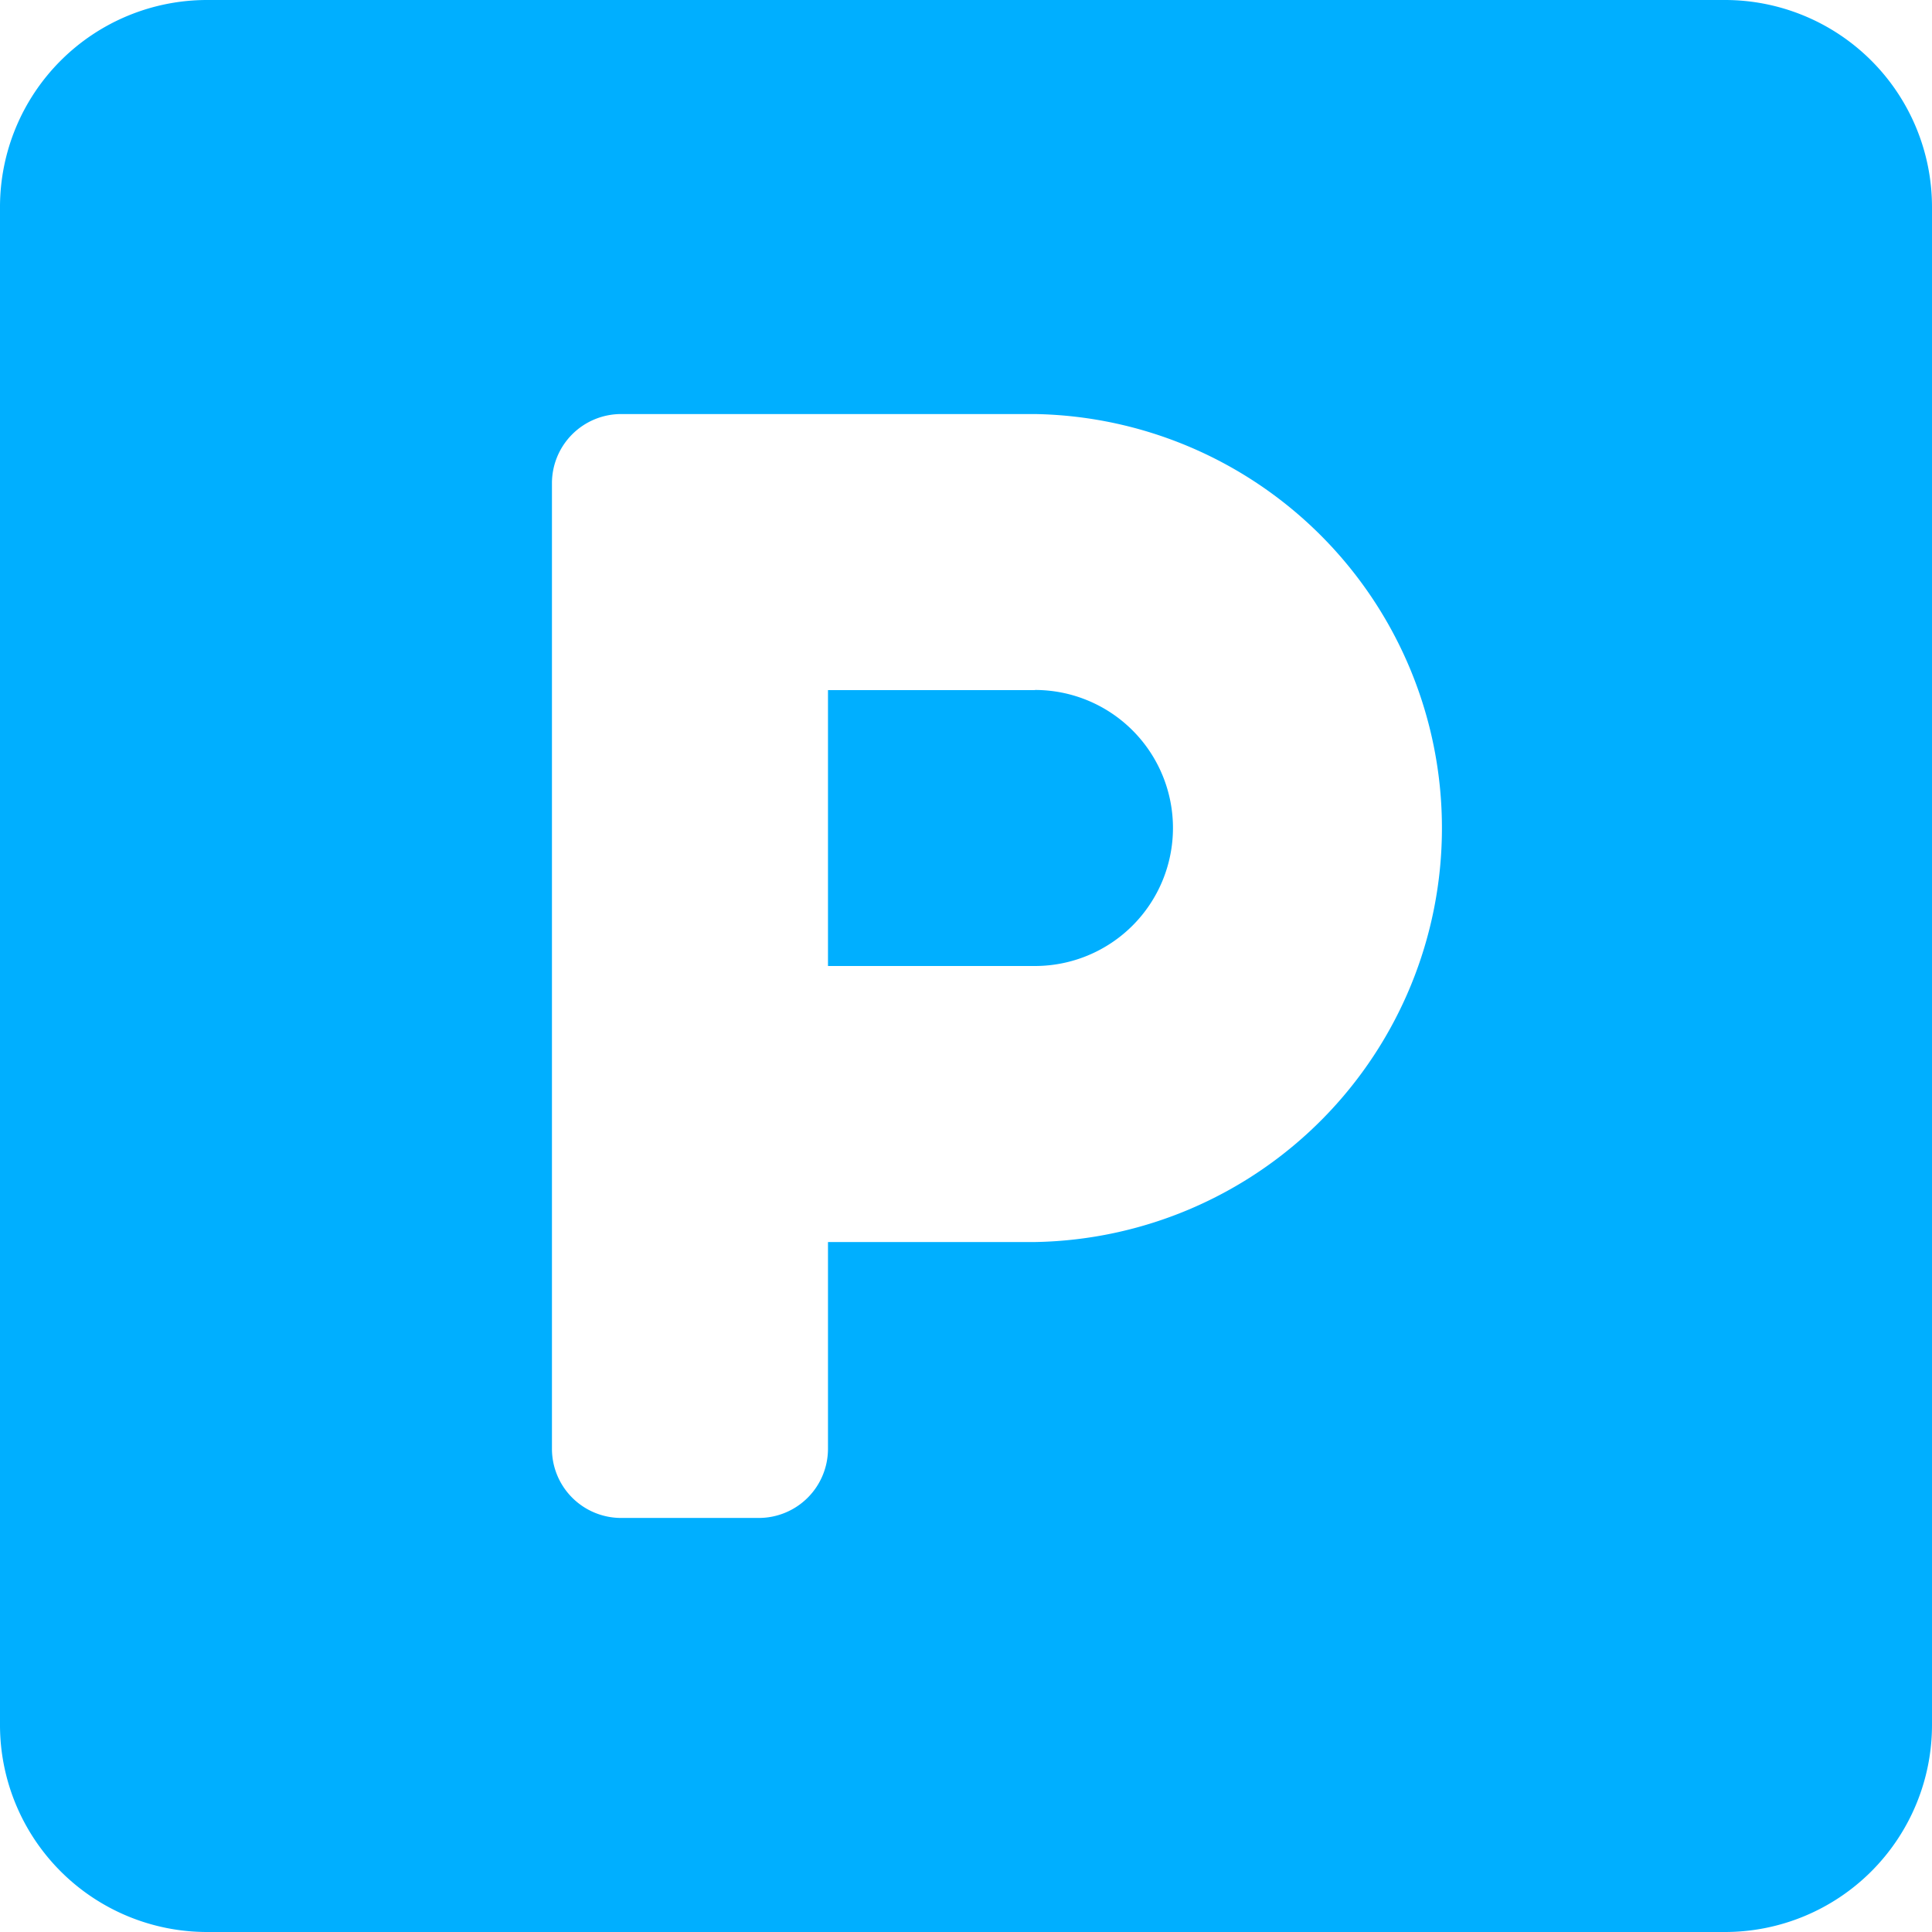 <svg xmlns="http://www.w3.org/2000/svg" width="16" height="16" viewBox="0 0 16 16">
  <path id="parking" d="M14.286,32H1.714A1.715,1.715,0,0,0,0,33.714V46.286A1.715,1.715,0,0,0,1.714,48H14.286A1.715,1.715,0,0,0,16,46.286V33.714A1.715,1.715,0,0,0,14.286,32ZM8.571,42.286H6.857V44a.573.573,0,0,1-.571.571H5.143A.573.573,0,0,1,4.571,44V36a.573.573,0,0,1,.571-.571H8.571a3.429,3.429,0,0,1,0,6.857Zm0-4.571H6.857V40H8.571a1.143,1.143,0,1,0,0-2.286Z" transform="translate(0 -32)" fill="#00afff"/>
</svg>
